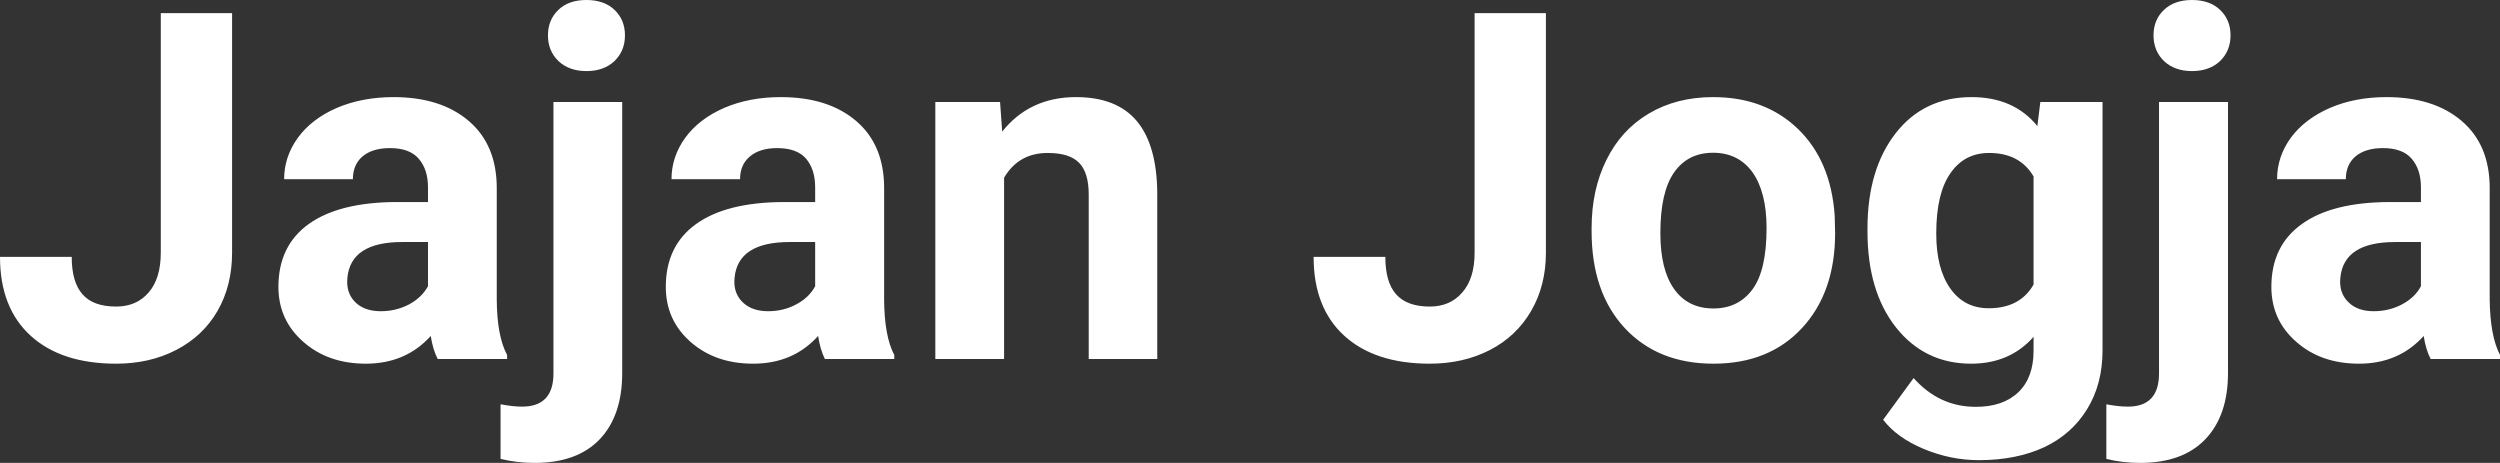 <?xml version="1.0" encoding="UTF-8" standalone="yes"?>
<svg xmlns="http://www.w3.org/2000/svg" width="118.167" height="21.877" viewBox="0 0 118.167 21.877" fill="#FFFFFF">
  <rect x="0" y="0" width="118.167" height="21.877" fill="#333333" stroke="none"/>
  <path d="M7.60 11.94L7.60 0.62L10.97 0.62L10.97 11.94Q10.97 13.50 10.28 14.70Q9.59 15.89 8.33 16.54Q7.08 17.19 5.49 17.19L5.49 17.19Q2.90 17.19 1.45 15.87Q0 14.55 0 12.14L0 12.14L3.39 12.14Q3.39 13.34 3.90 13.91Q4.40 14.49 5.49 14.49L5.49 14.49Q6.46 14.49 7.03 13.82Q7.60 13.16 7.60 11.94L7.60 11.94ZM23.97 16.97L20.69 16.97Q20.46 16.53 20.36 15.88L20.36 15.88Q19.18 17.19 17.29 17.19L17.29 17.19Q15.51 17.19 14.34 16.16Q13.16 15.13 13.16 13.56L13.16 13.56Q13.16 11.62 14.59 10.59Q16.03 9.56 18.73 9.55L18.73 9.55L20.23 9.55L20.23 8.85Q20.23 8.01 19.79 7.50Q19.36 7.00 18.43 7.00L18.43 7.00Q17.61 7.00 17.14 7.39Q16.68 7.78 16.68 8.47L16.68 8.47L13.43 8.47Q13.43 7.41 14.08 6.51Q14.73 5.62 15.92 5.10Q17.12 4.59 18.60 4.59L18.60 4.59Q20.84 4.59 22.16 5.72Q23.48 6.85 23.48 8.89L23.48 8.89L23.48 14.16Q23.49 15.89 23.97 16.78L23.97 16.78L23.97 16.97ZM18.00 14.71L18.00 14.71Q18.72 14.71 19.33 14.39Q19.93 14.07 20.23 13.53L20.23 13.53L20.23 11.44L19.01 11.44Q16.58 11.44 16.42 13.13L16.42 13.13L16.41 13.32Q16.41 13.93 16.83 14.32Q17.26 14.71 18.00 14.71ZM26.16 4.82L29.41 4.82L29.41 17.63Q29.41 19.64 28.35 20.76Q27.28 21.88 25.27 21.88L25.27 21.88Q24.43 21.88 23.66 21.69L23.66 21.69L23.66 19.11Q24.25 19.22 24.68 19.22L24.68 19.22Q26.16 19.22 26.16 17.65L26.16 17.65L26.16 4.82ZM25.90 1.67L25.90 1.67Q25.90 0.94 26.39 0.47Q26.87 0 27.72 0Q28.56 0 29.05 0.47Q29.54 0.94 29.54 1.67L29.54 1.67Q29.54 2.41 29.04 2.89Q28.54 3.36 27.72 3.36Q26.90 3.36 26.40 2.89Q25.90 2.41 25.90 1.67ZM42.27 16.97L38.99 16.97Q38.77 16.53 38.67 15.88L38.67 15.88Q37.49 17.19 35.60 17.19L35.60 17.19Q33.81 17.19 32.64 16.16Q31.47 15.13 31.47 13.56L31.47 13.56Q31.47 11.62 32.90 10.59Q34.33 9.56 37.04 9.55L37.04 9.55L38.53 9.55L38.53 8.85Q38.53 8.01 38.10 7.50Q37.67 7.00 36.73 7.00L36.73 7.00Q35.92 7.00 35.45 7.39Q34.98 7.78 34.98 8.47L34.98 8.47L31.74 8.47Q31.74 7.41 32.39 6.51Q33.04 5.62 34.23 5.10Q35.42 4.59 36.90 4.59L36.90 4.59Q39.15 4.59 40.47 5.72Q41.79 6.85 41.79 8.89L41.79 8.89L41.79 14.16Q41.80 15.89 42.27 16.78L42.27 16.78L42.27 16.97ZM36.31 14.71L36.31 14.71Q37.03 14.71 37.63 14.39Q38.24 14.07 38.53 13.53L38.53 13.53L38.53 11.44L37.32 11.44Q34.88 11.44 34.72 13.13L34.72 13.13L34.71 13.32Q34.71 13.93 35.14 14.32Q35.57 14.71 36.31 14.71ZM44.21 4.82L47.27 4.82L47.37 6.22Q48.67 4.59 50.86 4.59L50.86 4.59Q52.79 4.59 53.74 5.73Q54.68 6.86 54.70 9.12L54.70 9.12L54.70 16.97L51.46 16.97L51.46 9.20Q51.46 8.16 51.01 7.70Q50.56 7.23 49.52 7.23L49.52 7.23Q48.15 7.23 47.46 8.40L47.46 8.40L47.46 16.97L44.21 16.97L44.21 4.82ZM69.70 11.94L69.70 0.62L73.07 0.62L73.07 11.94Q73.07 13.50 72.37 14.70Q71.68 15.89 70.43 16.54Q69.17 17.19 67.58 17.19L67.58 17.19Q64.99 17.19 63.54 15.87Q62.09 14.55 62.09 12.14L62.09 12.14L65.48 12.14Q65.48 13.34 65.99 13.91Q66.50 14.49 67.58 14.49L67.58 14.49Q68.55 14.49 69.12 13.82Q69.70 13.16 69.70 11.94L69.70 11.94ZM75.23 10.93L75.23 10.78Q75.23 8.97 75.93 7.56Q76.63 6.14 77.93 5.37Q79.24 4.59 80.97 4.59L80.97 4.59Q83.43 4.59 84.99 6.10Q86.54 7.60 86.72 10.19L86.72 10.19L86.74 11.02Q86.74 13.81 85.18 15.50Q83.62 17.19 80.99 17.19Q78.37 17.19 76.80 15.51Q75.23 13.82 75.23 10.93L75.23 10.93ZM78.48 11.02L78.48 11.02Q78.48 12.75 79.13 13.66Q79.78 14.58 80.99 14.58L80.99 14.58Q82.17 14.58 82.84 13.67Q83.50 12.77 83.50 10.78L83.50 10.78Q83.50 9.09 82.84 8.15Q82.17 7.22 80.97 7.22L80.97 7.22Q79.78 7.22 79.13 8.15Q78.48 9.07 78.48 11.02ZM88.27 10.94L88.27 10.80Q88.27 8.01 89.60 6.30Q90.93 4.59 93.19 4.59L93.19 4.59Q95.19 4.59 96.30 5.96L96.30 5.96L96.44 4.82L99.38 4.82L99.38 16.56Q99.38 18.16 98.65 19.34Q97.93 20.52 96.62 21.14Q95.30 21.75 93.54 21.75L93.54 21.75Q92.20 21.75 90.93 21.22Q89.66 20.69 89.01 19.84L89.01 19.84L90.45 17.87Q91.66 19.23 93.39 19.23L93.39 19.23Q94.68 19.23 95.40 18.54Q96.12 17.85 96.12 16.58L96.12 16.58L96.12 15.92Q95.00 17.19 93.17 17.19L93.17 17.19Q90.98 17.19 89.62 15.48Q88.27 13.77 88.27 10.94L88.27 10.94ZM91.52 11.04L91.52 11.04Q91.52 12.69 92.18 13.63Q92.84 14.57 94.00 14.57L94.00 14.57Q95.48 14.57 96.12 13.45L96.12 13.45L96.12 8.34Q95.47 7.23 94.02 7.23L94.02 7.23Q92.85 7.23 92.19 8.19Q91.52 9.14 91.52 11.04ZM102.05 4.82L105.31 4.82L105.31 17.63Q105.31 19.64 104.24 20.76Q103.17 21.88 101.16 21.88L101.16 21.88Q100.32 21.88 99.56 21.69L99.56 21.69L99.56 19.11Q100.14 19.22 100.58 19.22L100.58 19.22Q102.05 19.22 102.05 17.65L102.05 17.65L102.05 4.82ZM101.79 1.67L101.79 1.67Q101.79 0.94 102.28 0.47Q102.77 0 103.61 0Q104.45 0 104.94 0.47Q105.43 0.94 105.43 1.67L105.43 1.67Q105.43 2.41 104.93 2.89Q104.43 3.36 103.61 3.36Q102.79 3.36 102.29 2.89Q101.79 2.41 101.79 1.67ZM118.17 16.97L114.89 16.97Q114.66 16.53 114.56 15.88L114.56 15.88Q113.38 17.19 111.50 17.19L111.50 17.19Q109.71 17.19 108.54 16.16Q107.36 15.13 107.36 13.56L107.36 13.56Q107.36 11.62 108.80 10.59Q110.23 9.56 112.93 9.55L112.93 9.55L114.43 9.55L114.43 8.85Q114.43 8.01 113.99 7.50Q113.56 7.00 112.63 7.00L112.63 7.00Q111.81 7.00 111.34 7.39Q110.88 7.78 110.88 8.47L110.88 8.47L107.63 8.47Q107.63 7.41 108.28 6.51Q108.94 5.62 110.13 5.10Q111.32 4.59 112.80 4.59L112.80 4.59Q115.04 4.59 116.36 5.72Q117.68 6.85 117.68 8.89L117.68 8.89L117.68 14.16Q117.70 15.89 118.17 16.78L118.17 16.78L118.17 16.97ZM112.20 14.71L112.20 14.71Q112.92 14.71 113.53 14.39Q114.14 14.07 114.43 13.53L114.43 13.53L114.43 11.44L113.21 11.44Q110.78 11.44 110.62 13.13L110.62 13.13L110.61 13.32Q110.61 13.93 111.04 14.32Q111.46 14.71 112.20 14.71Z"/>
</svg>